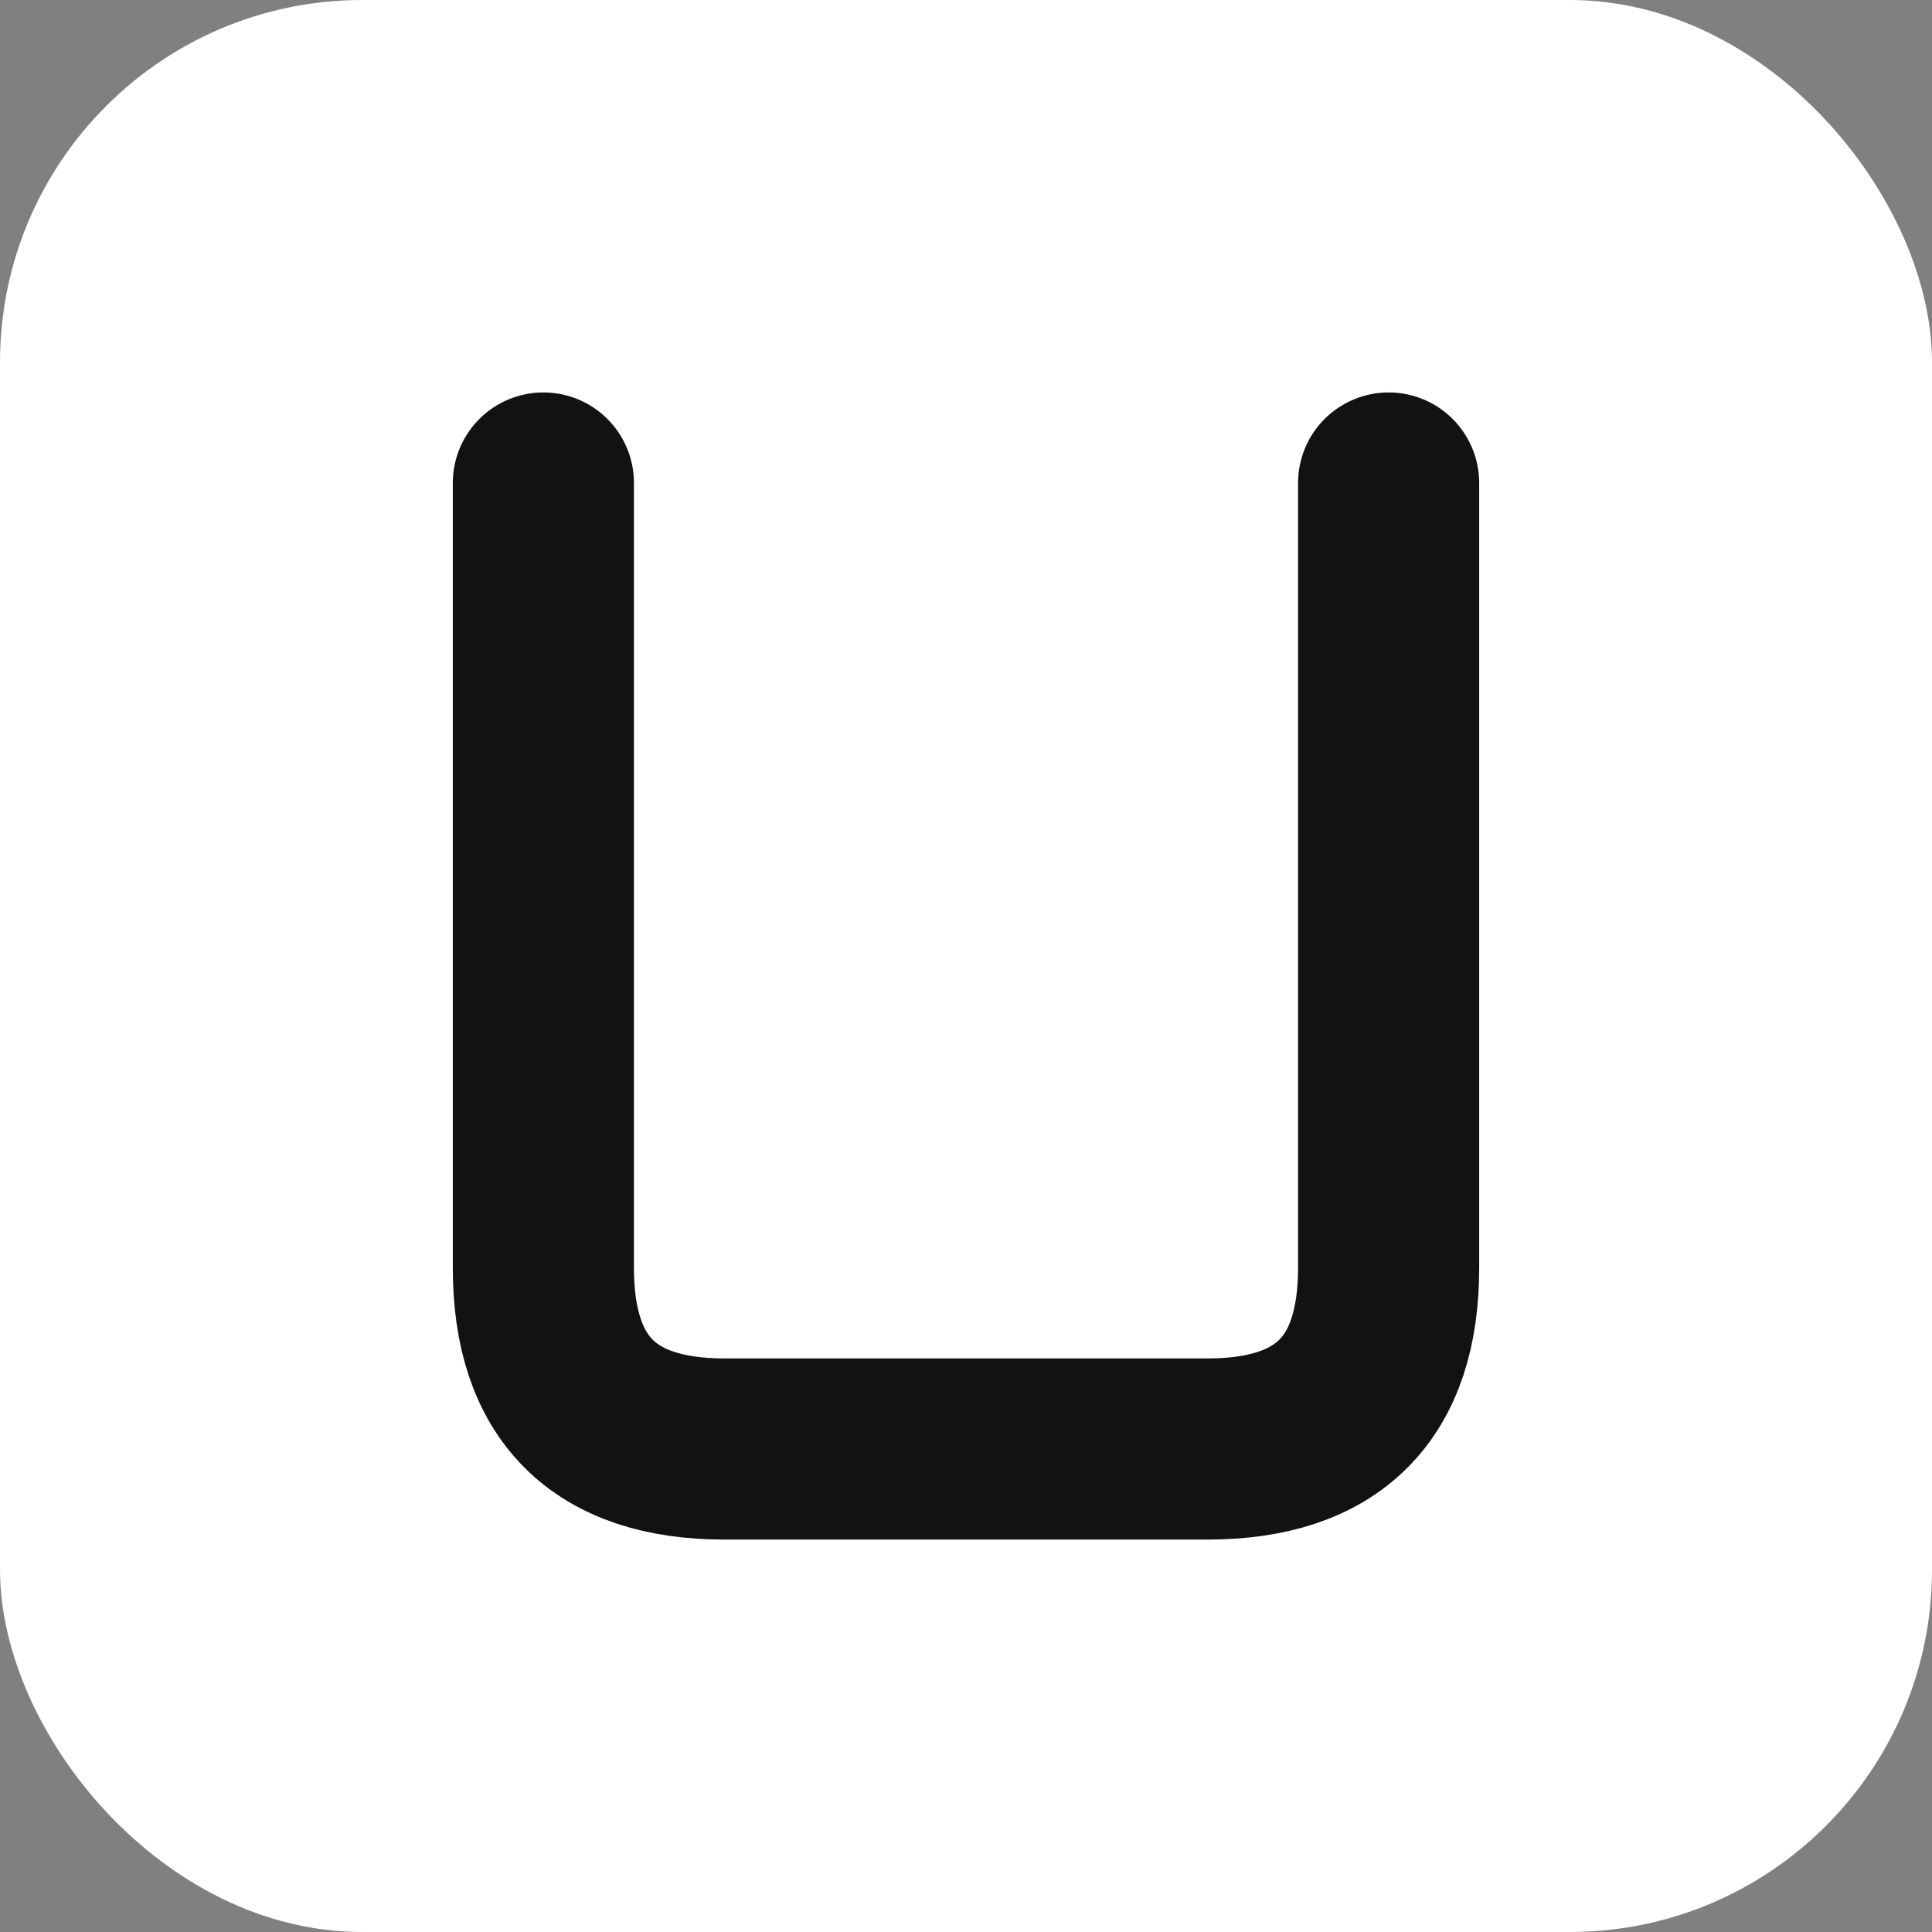 <svg xmlns="http://www.w3.org/2000/svg" viewBox="0 0 64 64">
  <rect x="0" y="0" width="64" height="64" fill="#808080" stroke="none"/>
  <rect width="64" height="64" fill="#ffffff" rx="12"/>
  <path d="M18 16 L18 42 Q18 48 24 48 L40 48 Q46 48 46 42 L46 16" 
        fill="none" 
        stroke="#121212" 
        stroke-width="6" 
        stroke-linecap="round" 
        stroke-linejoin="round"/>
</svg>
